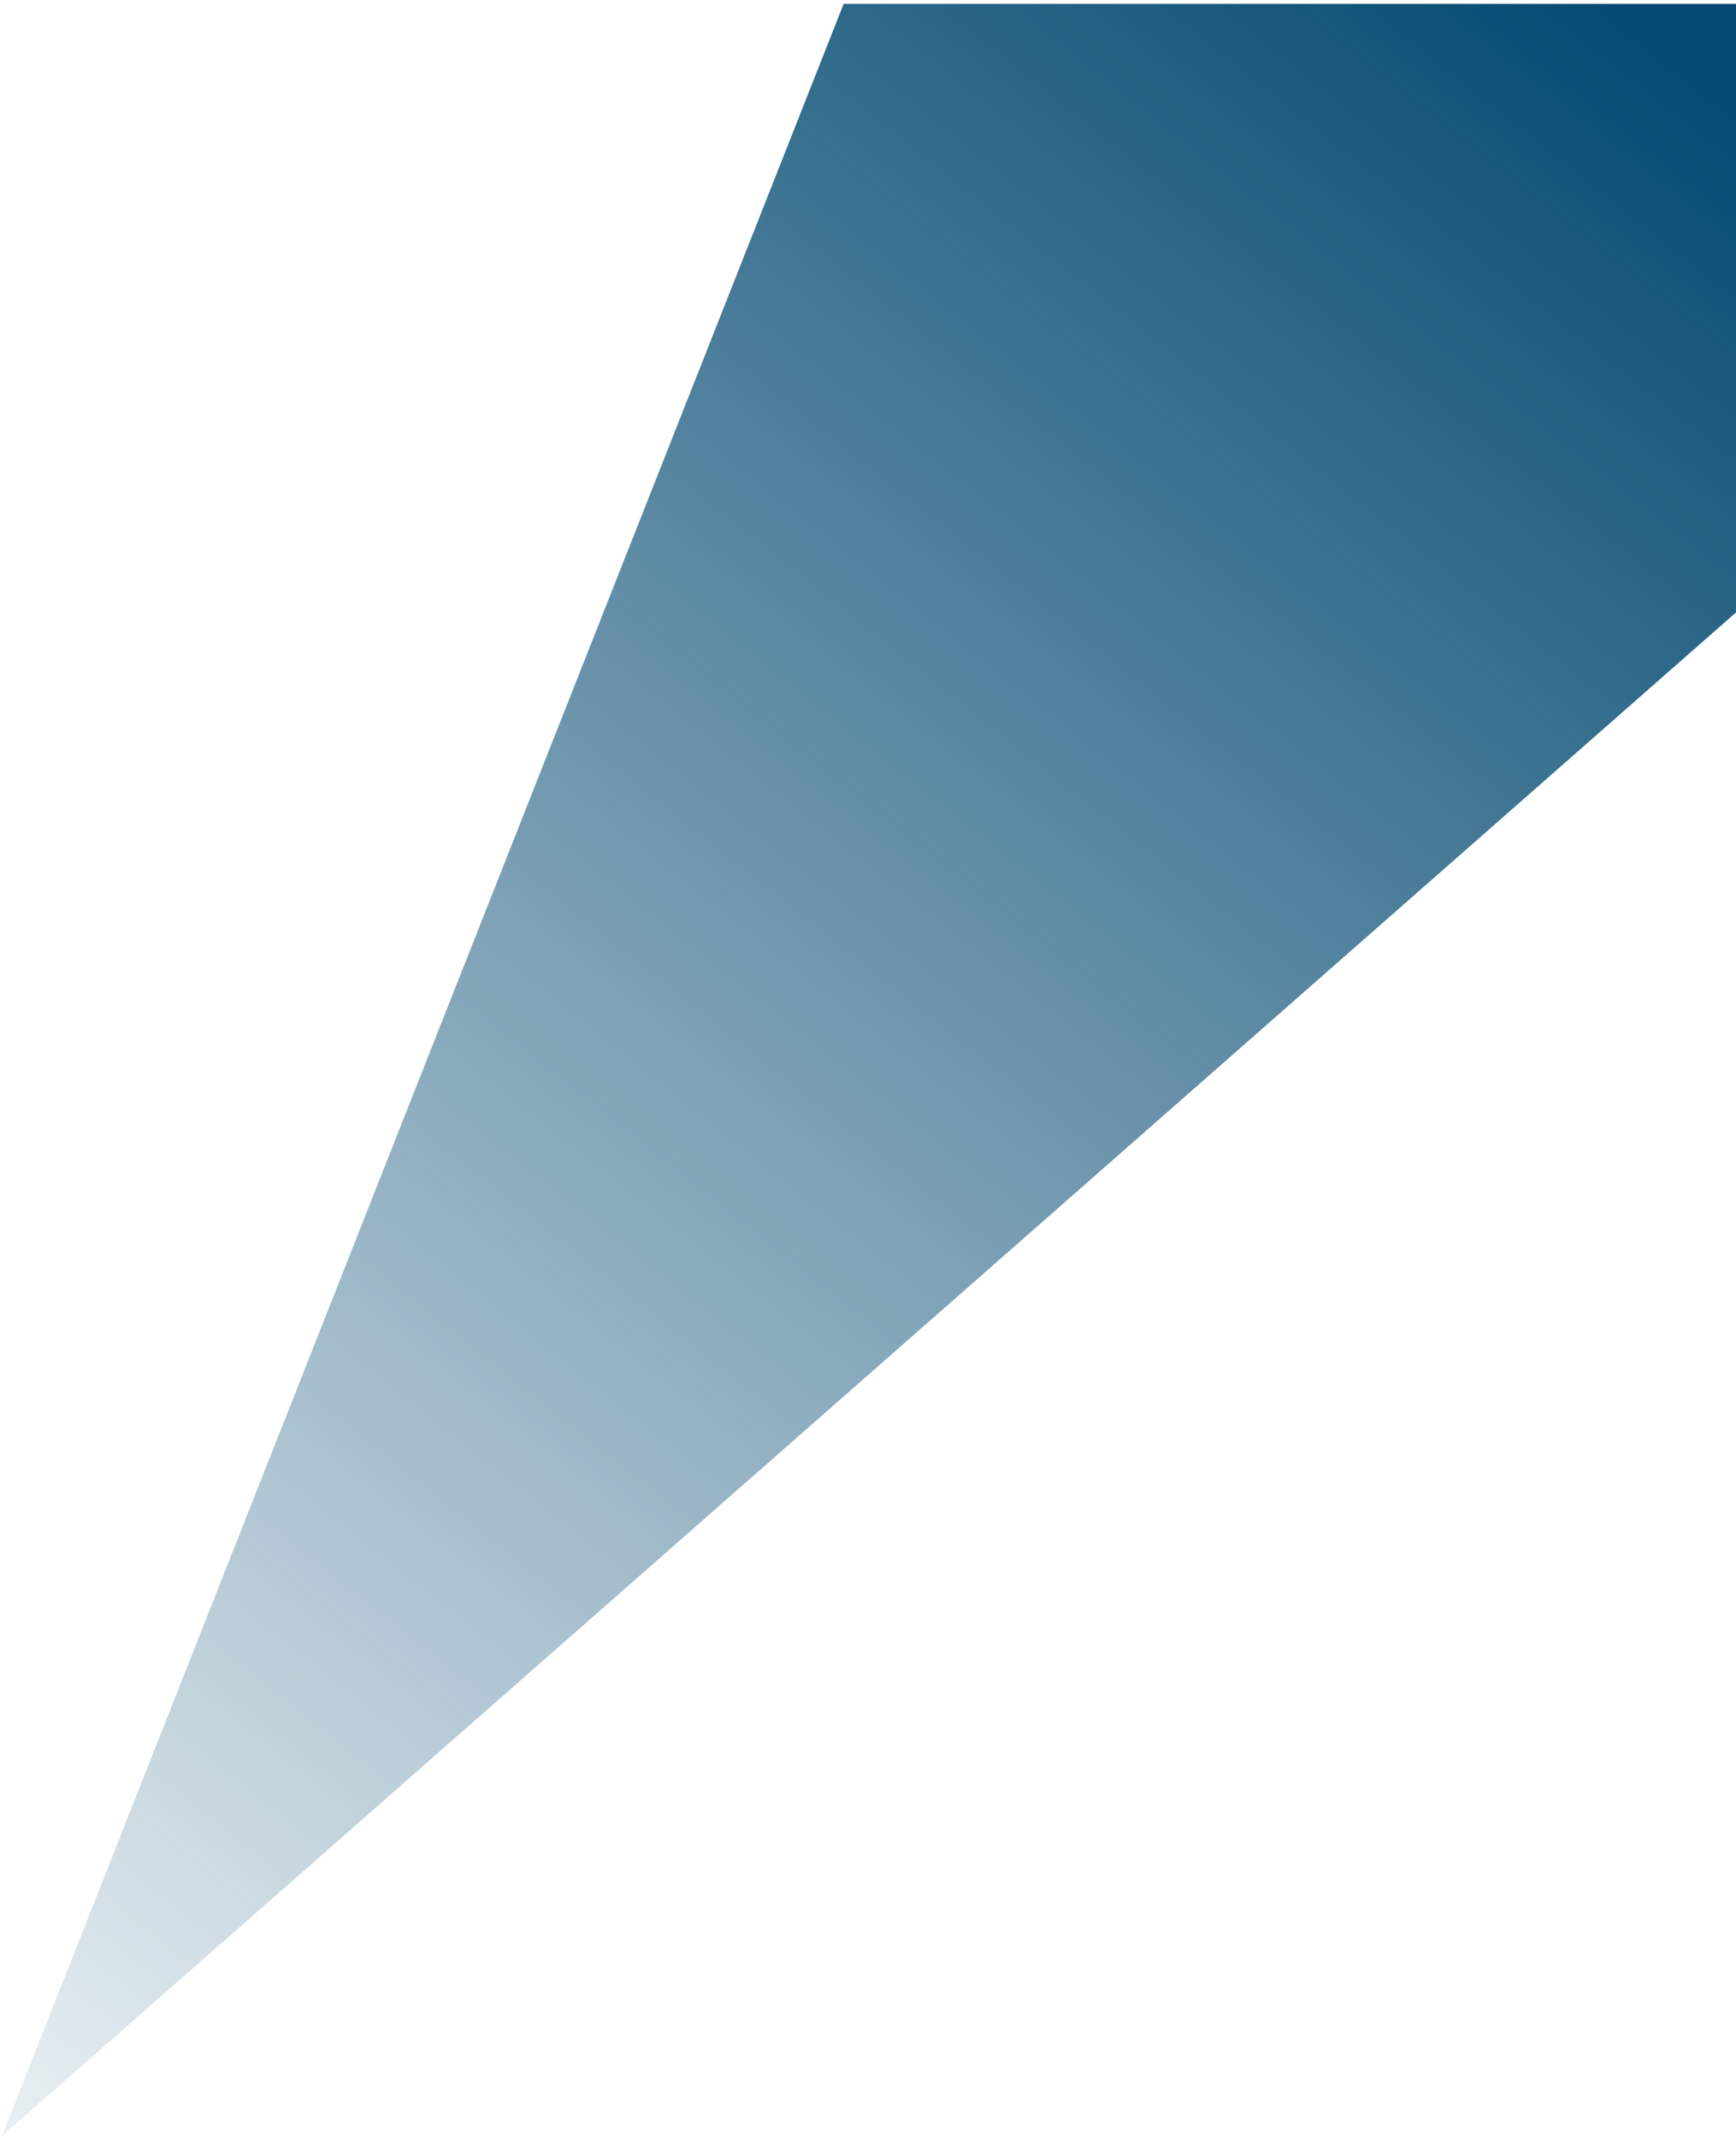 <svg width="428" height="527" viewBox="0 0 428 527" fill="none" xmlns="http://www.w3.org/2000/svg">
<path d="M208 0.951H428V150.951L0.5 526.451L208 0.951Z" fill="url(#paint0_linear_245_762)"/>
<defs>
<linearGradient id="paint0_linear_245_762" x1="407.5" y1="0.951" x2="-44" y2="569.451" gradientUnits="userSpaceOnUse">
<stop stop-color="#034971"/>
<stop offset="1" stop-color="#034971" stop-opacity="0"/>
</linearGradient>
</defs>
</svg>
